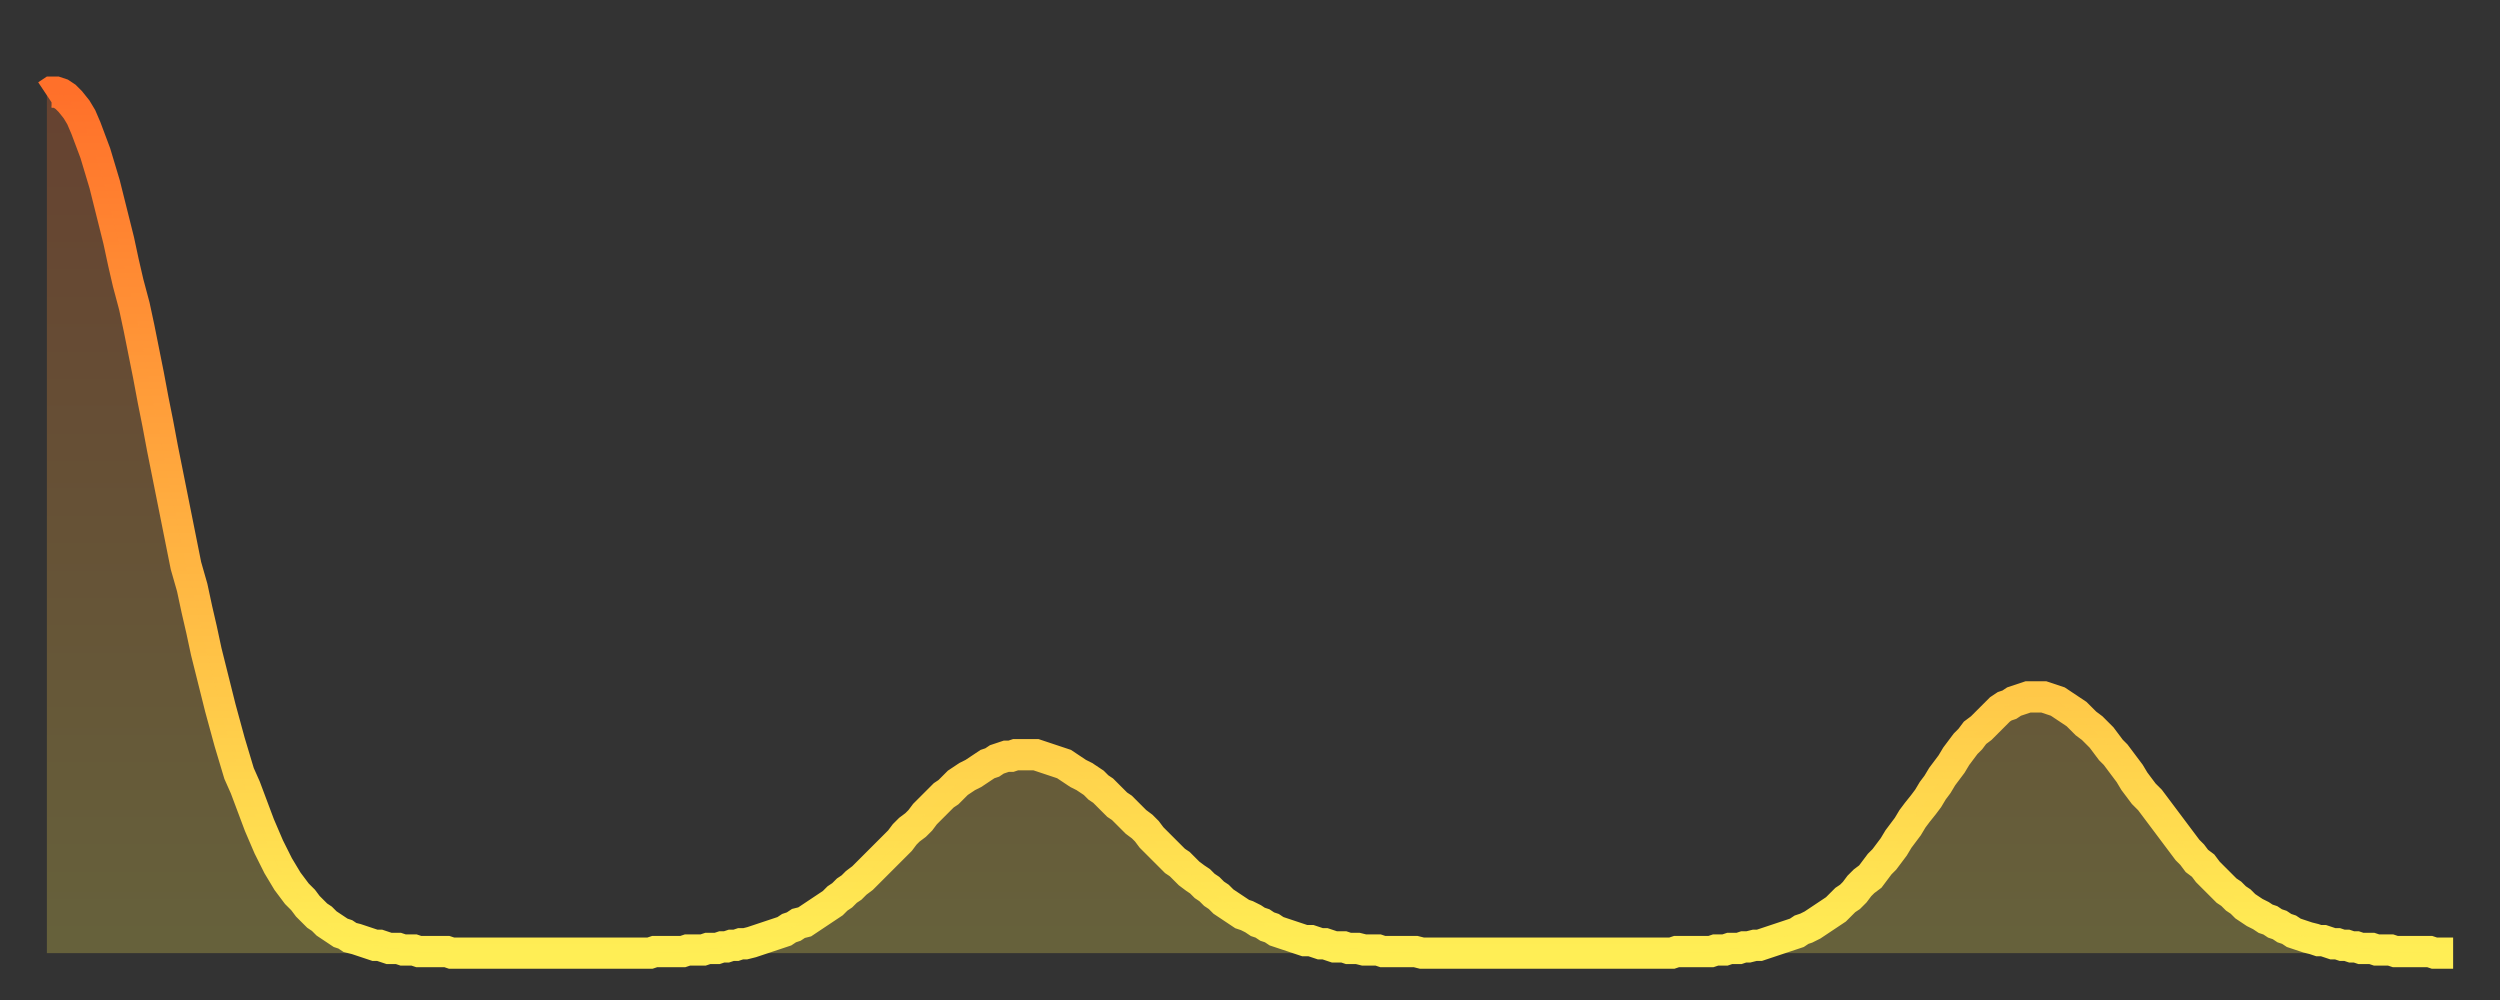 <?xml version="1.0" encoding="utf-8" ?>
<svg baseProfile="full" height="64" version="1.1" width="160" xmlns="http://www.w3.org/2000/svg" xmlns:ev="http://www.w3.org/2001/xml-events" xmlns:xlink="http://www.w3.org/1999/xlink"><rect width="100%" height="100%" fill="#333333" stroke="none"/><defs><linearGradient id="id162412" x1="0" x2="0" y1="0" y2="1"><stop offset="0%" stop-color="#ff702a" /><stop offset="50%" stop-color="#ffaf40" /><stop offset="100%" stop-color="#ffee55" /></linearGradient></defs><g transform="translate(3,3)"><g><path d="M 0.0 3.1 0.3 2.9 0.6 2.9 0.9 3.0 1.2 3.2 1.5 3.5 1.9 4.0 2.2 4.5 2.5 5.2 2.8 6.0 3.1 6.8 3.4 7.8 3.7 8.8 4.0 10.0 4.3 11.2 4.6 12.4 4.9 13.8 5.2 15.1 5.6 16.6 5.9 18.0 6.2 19.5 6.5 21.0 6.8 22.6 7.1 24.1 7.4 25.7 7.7 27.2 8.0 28.7 8.3 30.2 8.6 31.7 8.9 33.2 9.3 34.6 9.6 36.0 9.9 37.3 10.2 38.7 10.5 39.9 10.8 41.1 11.1 42.3 11.4 43.4 11.7 44.5 12.0 45.5 12.3 46.5 12.7 47.4 13.0 48.2 13.3 49.0 13.6 49.8 13.9 50.5 14.2 51.2 14.5 51.8 14.8 52.4 15.1 52.9 15.4 53.4 15.7 53.8 16.0 54.2 16.4 54.6 16.7 55.0 17.0 55.3 17.3 55.6 17.6 55.8 17.9 56.1 18.2 56.3 18.5 56.5 18.8 56.7 19.1 56.8 19.4 57.0 19.8 57.1 20.1 57.2 20.4 57.3 20.7 57.4 21.0 57.5 21.3 57.5 21.6 57.6 21.9 57.7 22.2 57.7 22.5 57.7 22.8 57.8 23.1 57.8 23.5 57.8 23.8 57.9 24.1 57.9 24.4 57.9 24.7 57.9 25.0 57.9 25.3 57.9 25.6 57.9 25.9 58.0 26.2 58.0 26.5 58.0 26.8 58.0 27.2 58.0 27.5 58.0 27.8 58.0 28.1 58.0 28.4 58.0 28.7 58.0 29.0 58.0 29.3 58.0 29.6 58.0 29.9 58.0 30.2 58.0 30.6 58.0 30.9 58.0 31.2 58.0 31.5 58.0 31.8 58.0 32.1 58.0 32.4 58.0 32.7 58.0 33.0 58.0 33.3 58.0 33.6 58.0 33.9 58.0 34.3 58.0 34.6 58.0 34.9 58.0 35.2 58.0 35.5 58.0 35.8 58.0 36.1 58.0 36.4 58.0 36.7 58.0 37.0 58.0 37.3 58.0 37.7 58.0 38.0 58.0 38.3 58.0 38.6 58.0 38.9 57.9 39.2 57.9 39.5 57.9 39.8 57.9 40.1 57.9 40.4 57.9 40.7 57.9 41.0 57.8 41.4 57.8 41.7 57.8 42.0 57.8 42.3 57.7 42.6 57.7 42.9 57.7 43.2 57.6 43.5 57.6 43.8 57.5 44.1 57.5 44.4 57.4 44.7 57.4 45.1 57.3 45.4 57.2 45.7 57.1 46.0 57.0 46.3 56.9 46.6 56.8 46.9 56.7 47.2 56.6 47.5 56.4 47.8 56.3 48.1 56.1 48.5 56.0 48.8 55.8 49.1 55.6 49.4 55.4 49.7 55.2 50.0 55.0 50.3 54.8 50.6 54.5 50.9 54.3 51.2 54.0 51.5 53.8 51.8 53.5 52.2 53.2 52.5 52.9 52.8 52.6 53.1 52.3 53.4 52.0 53.7 51.7 54.0 51.4 54.3 51.1 54.6 50.8 54.9 50.4 55.2 50.1 55.6 49.8 55.9 49.5 56.2 49.1 56.5 48.8 56.8 48.5 57.1 48.2 57.4 47.9 57.7 47.7 58.0 47.4 58.3 47.1 58.6 46.9 58.9 46.7 59.3 46.5 59.6 46.3 59.9 46.1 60.2 45.9 60.5 45.8 60.8 45.6 61.1 45.5 61.4 45.4 61.7 45.4 62.0 45.3 62.3 45.3 62.6 45.3 63.0 45.3 63.3 45.3 63.6 45.4 63.9 45.5 64.2 45.6 64.5 45.7 64.8 45.8 65.1 45.9 65.4 46.1 65.7 46.3 66.0 46.5 66.4 46.7 66.7 46.9 67.0 47.1 67.3 47.4 67.6 47.6 67.9 47.9 68.2 48.2 68.5 48.5 68.8 48.7 69.1 49.0 69.4 49.3 69.7 49.6 70.1 49.9 70.4 50.2 70.7 50.6 71.0 50.9 71.3 51.2 71.6 51.5 71.9 51.8 72.2 52.1 72.5 52.3 72.8 52.6 73.1 52.9 73.5 53.2 73.8 53.4 74.1 53.7 74.4 53.9 74.7 54.2 75.0 54.4 75.3 54.7 75.6 54.9 75.9 55.1 76.2 55.3 76.5 55.5 76.8 55.6 77.2 55.8 77.5 56.0 77.8 56.1 78.1 56.3 78.4 56.4 78.7 56.6 79.0 56.7 79.3 56.8 79.6 56.9 79.9 57.0 80.2 57.1 80.5 57.2 80.9 57.2 81.2 57.3 81.5 57.4 81.8 57.4 82.1 57.5 82.4 57.6 82.7 57.6 83.0 57.6 83.3 57.7 83.6 57.7 83.9 57.7 84.3 57.8 84.6 57.8 84.9 57.8 85.2 57.8 85.5 57.9 85.8 57.9 86.1 57.9 86.4 57.9 86.7 57.9 87.0 57.9 87.3 57.9 87.6 57.9 88.0 58.0 88.3 58.0 88.6 58.0 88.9 58.0 89.2 58.0 89.5 58.0 89.8 58.0 90.1 58.0 90.4 58.0 90.7 58.0 91.0 58.0 91.4 58.0 91.7 58.0 92.0 58.0 92.3 58.0 92.6 58.0 92.9 58.0 93.2 58.0 93.5 58.0 93.8 58.0 94.1 58.0 94.4 58.0 94.7 58.0 95.1 58.0 95.4 58.0 95.7 58.0 96.0 58.0 96.3 58.0 96.6 58.0 96.9 58.0 97.2 58.0 97.5 58.0 97.8 58.0 98.1 58.0 98.4 58.0 98.8 58.0 99.1 58.0 99.4 58.0 99.7 58.0 100.0 58.0 100.3 58.0 100.6 58.0 100.9 58.0 101.2 58.0 101.5 58.0 101.8 58.0 102.2 58.0 102.5 58.0 102.8 58.0 103.1 58.0 103.4 58.0 103.7 58.0 104.0 58.0 104.3 57.9 104.6 57.9 104.9 57.9 105.2 57.9 105.5 57.9 105.9 57.9 106.2 57.9 106.5 57.9 106.8 57.8 107.1 57.8 107.4 57.8 107.7 57.7 108.0 57.7 108.3 57.7 108.6 57.6 108.9 57.6 109.3 57.5 109.6 57.5 109.9 57.4 110.2 57.3 110.5 57.2 110.8 57.1 111.1 57.0 111.4 56.9 111.7 56.8 112.0 56.7 112.3 56.5 112.6 56.4 113.0 56.2 113.3 56.0 113.6 55.8 113.9 55.6 114.2 55.4 114.5 55.2 114.8 54.9 115.1 54.6 115.4 54.4 115.7 54.1 116.0 53.7 116.3 53.4 116.7 53.1 117.0 52.7 117.3 52.3 117.6 52.0 117.9 51.6 118.2 51.2 118.5 50.7 118.8 50.3 119.1 49.9 119.4 49.4 119.7 49.0 120.1 48.5 120.4 48.1 120.7 47.6 121.0 47.2 121.3 46.7 121.6 46.3 121.9 45.9 122.2 45.4 122.5 45.0 122.8 44.6 123.1 44.3 123.4 43.9 123.8 43.6 124.1 43.3 124.4 43.0 124.7 42.7 125.0 42.4 125.3 42.2 125.6 42.1 125.9 41.9 126.2 41.8 126.5 41.7 126.8 41.6 127.2 41.6 127.5 41.6 127.8 41.6 128.1 41.7 128.4 41.8 128.7 41.9 129.0 42.1 129.3 42.3 129.6 42.5 129.9 42.7 130.2 43.0 130.5 43.3 130.9 43.6 131.2 43.9 131.5 44.2 131.8 44.6 132.1 45.0 132.4 45.3 132.7 45.7 133.0 46.1 133.3 46.5 133.6 47.0 133.9 47.4 134.2 47.8 134.6 48.2 134.9 48.6 135.2 49.0 135.5 49.4 135.8 49.8 136.1 50.2 136.4 50.6 136.7 51.0 137.0 51.4 137.3 51.7 137.6 52.1 138.0 52.4 138.3 52.8 138.6 53.1 138.9 53.4 139.2 53.7 139.5 54.0 139.8 54.2 140.1 54.5 140.4 54.7 140.7 55.0 141.0 55.2 141.3 55.4 141.7 55.6 142.0 55.8 142.3 55.9 142.6 56.1 142.9 56.2 143.2 56.4 143.5 56.5 143.8 56.7 144.1 56.8 144.4 56.9 144.7 57.0 145.1 57.1 145.4 57.2 145.7 57.2 146.0 57.3 146.3 57.4 146.6 57.4 146.9 57.5 147.2 57.5 147.5 57.6 147.8 57.6 148.1 57.7 148.4 57.7 148.8 57.7 149.1 57.8 149.4 57.8 149.7 57.8 150.0 57.8 150.3 57.9 150.6 57.9 150.9 57.9 151.2 57.9 151.5 57.9 151.8 57.9 152.1 57.9 152.5 57.9 152.8 58.0 153.1 58.0 153.4 58.0 153.7 58.0 154.0 58.0" fill="none" id="graph-curve" opacity="1" stroke="url(#id162412)" stroke-width="2" /><path d="M 0 58 L 0.0 3.1 0.3 2.9 0.6 2.9 0.9 3.0 1.2 3.2 1.5 3.5 1.9 4.0 2.2 4.5 2.5 5.2 2.8 6.0 3.1 6.8 3.4 7.8 3.7 8.8 4.0 10.0 4.3 11.2 4.6 12.4 4.9 13.8 5.2 15.1 5.6 16.6 5.9 18.0 6.2 19.5 6.5 21.0 6.8 22.6 7.1 24.1 7.4 25.7 7.7 27.2 8.0 28.7 8.3 30.2 8.6 31.7 8.9 33.2 9.3 34.6 9.6 36.0 9.9 37.3 10.2 38.7 10.5 39.9 10.8 41.1 11.1 42.3 11.4 43.4 11.7 44.5 12.0 45.5 12.3 46.5 12.7 47.4 13.0 48.2 13.3 49.0 13.6 49.8 13.9 50.5 14.2 51.2 14.5 51.8 14.8 52.4 15.1 52.9 15.4 53.4 15.7 53.8 16.0 54.2 16.4 54.6 16.7 55.0 17.0 55.3 17.3 55.6 17.6 55.8 17.9 56.1 18.2 56.3 18.5 56.5 18.8 56.7 19.1 56.8 19.4 57.0 19.8 57.1 20.1 57.2 20.4 57.3 20.7 57.4 21.0 57.5 21.3 57.5 21.6 57.6 21.9 57.7 22.2 57.7 22.5 57.7 22.8 57.8 23.1 57.8 23.5 57.8 23.8 57.9 24.1 57.9 24.4 57.9 24.7 57.9 25.0 57.9 25.3 57.9 25.6 57.9 25.9 58.0 26.2 58.0 26.5 58.0 26.8 58.0 27.2 58.0 27.5 58.0 27.8 58.0 28.1 58.0 28.4 58.0 28.7 58.0 29.0 58.0 29.3 58.0 29.6 58.0 29.9 58.0 30.2 58.0 30.6 58.0 30.9 58.0 31.2 58.0 31.5 58.0 31.8 58.0 32.1 58.0 32.4 58.0 32.7 58.0 33.0 58.0 33.3 58.0 33.6 58.0 33.9 58.0 34.3 58.0 34.6 58.0 34.9 58.0 35.2 58.0 35.5 58.0 35.8 58.0 36.1 58.0 36.4 58.0 36.7 58.0 37.0 58.0 37.3 58.0 37.7 58.0 38.0 58.0 38.3 58.0 38.6 58.0 38.9 57.9 39.2 57.9 39.5 57.9 39.8 57.9 40.1 57.9 40.4 57.9 40.7 57.9 41.0 57.8 41.4 57.8 41.7 57.8 42.0 57.8 42.3 57.7 42.6 57.7 42.9 57.7 43.2 57.6 43.5 57.6 43.8 57.5 44.1 57.5 44.4 57.4 44.7 57.4 45.1 57.3 45.4 57.2 45.7 57.1 46.0 57.0 46.3 56.9 46.6 56.8 46.9 56.7 47.2 56.6 47.5 56.4 47.8 56.3 48.1 56.1 48.5 56.0 48.8 55.8 49.1 55.6 49.4 55.4 49.7 55.2 50.0 55.0 50.3 54.8 50.6 54.5 50.9 54.3 51.2 54.0 51.5 53.8 51.8 53.5 52.2 53.2 52.5 52.9 52.8 52.6 53.1 52.3 53.4 52.0 53.7 51.7 54.0 51.4 54.3 51.1 54.6 50.8 54.9 50.4 55.2 50.1 55.6 49.8 55.9 49.5 56.2 49.1 56.5 48.8 56.8 48.5 57.1 48.2 57.4 47.9 57.7 47.7 58.0 47.4 58.3 47.1 58.6 46.9 58.9 46.7 59.3 46.5 59.6 46.3 59.9 46.1 60.2 45.9 60.5 45.8 60.8 45.6 61.1 45.5 61.4 45.4 61.7 45.4 62.0 45.3 62.3 45.3 62.6 45.3 63.0 45.3 63.3 45.3 63.6 45.4 63.9 45.5 64.2 45.6 64.5 45.7 64.8 45.8 65.1 45.9 65.4 46.1 65.7 46.3 66.0 46.5 66.4 46.7 66.7 46.9 67.0 47.1 67.3 47.4 67.6 47.6 67.9 47.9 68.2 48.2 68.5 48.5 68.8 48.7 69.1 49.0 69.4 49.3 69.7 49.6 70.1 49.9 70.4 50.2 70.7 50.6 71.0 50.9 71.3 51.2 71.6 51.5 71.9 51.8 72.2 52.1 72.5 52.3 72.8 52.6 73.1 52.9 73.5 53.2 73.8 53.4 74.1 53.7 74.4 53.9 74.7 54.2 75.0 54.4 75.3 54.7 75.6 54.9 75.9 55.1 76.2 55.3 76.5 55.5 76.8 55.6 77.2 55.8 77.5 56.0 77.8 56.1 78.1 56.3 78.4 56.4 78.7 56.6 79.0 56.7 79.3 56.8 79.6 56.9 79.9 57.0 80.2 57.1 80.5 57.2 80.9 57.2 81.2 57.3 81.5 57.4 81.8 57.4 82.1 57.5 82.4 57.6 82.7 57.6 83.0 57.6 83.3 57.7 83.6 57.7 83.9 57.7 84.3 57.8 84.6 57.8 84.9 57.8 85.2 57.8 85.5 57.9 85.8 57.9 86.1 57.9 86.4 57.9 86.7 57.9 87.0 57.9 87.3 57.9 87.6 57.9 88.0 58.0 88.3 58.0 88.6 58.0 88.9 58.0 89.2 58.0 89.5 58.0 89.8 58.0 90.1 58.0 90.4 58.0 90.7 58.0 91.0 58.0 91.4 58.0 91.7 58.0 92.0 58.0 92.3 58.0 92.6 58.0 92.9 58.0 93.2 58.0 93.5 58.0 93.8 58.0 94.1 58.0 94.4 58.0 94.7 58.0 95.1 58.0 95.4 58.0 95.7 58.0 96.0 58.0 96.3 58.0 96.6 58.0 96.9 58.0 97.2 58.0 97.5 58.0 97.8 58.0 98.1 58.0 98.4 58.0 98.8 58.0 99.1 58.0 99.4 58.0 99.7 58.0 100.0 58.0 100.3 58.0 100.6 58.0 100.9 58.0 101.2 58.0 101.5 58.0 101.8 58.0 102.2 58.0 102.5 58.0 102.8 58.0 103.1 58.0 103.4 58.0 103.7 58.0 104.0 58.0 104.3 57.9 104.6 57.9 104.9 57.9 105.2 57.9 105.5 57.9 105.9 57.9 106.2 57.9 106.5 57.9 106.8 57.8 107.1 57.8 107.4 57.8 107.7 57.7 108.0 57.7 108.3 57.7 108.6 57.6 108.9 57.6 109.3 57.5 109.6 57.5 109.9 57.4 110.2 57.3 110.5 57.2 110.8 57.1 111.1 57.0 111.4 56.9 111.7 56.8 112.0 56.7 112.3 56.5 112.6 56.4 113.0 56.2 113.3 56.0 113.6 55.8 113.9 55.6 114.2 55.4 114.5 55.2 114.8 54.9 115.1 54.6 115.4 54.4 115.7 54.1 116.0 53.7 116.3 53.4 116.7 53.1 117.0 52.7 117.3 52.3 117.6 52.0 117.9 51.6 118.2 51.2 118.5 50.7 118.8 50.3 119.1 49.9 119.4 49.4 119.7 49.0 120.1 48.5 120.4 48.1 120.7 47.6 121.0 47.2 121.3 46.7 121.6 46.3 121.9 45.9 122.2 45.4 122.5 45.0 122.8 44.6 123.1 44.3 123.4 43.9 123.8 43.6 124.1 43.3 124.4 43.0 124.7 42.7 125.0 42.4 125.3 42.2 125.6 42.1 125.9 41.9 126.2 41.8 126.5 41.7 126.8 41.6 127.2 41.6 127.5 41.6 127.8 41.6 128.1 41.7 128.4 41.8 128.7 41.9 129.0 42.1 129.3 42.3 129.6 42.5 129.9 42.7 130.2 43.0 130.5 43.3 130.9 43.6 131.2 43.9 131.5 44.2 131.8 44.6 132.1 45.0 132.4 45.3 132.7 45.7 133.0 46.1 133.3 46.5 133.6 47.0 133.9 47.4 134.2 47.8 134.6 48.2 134.9 48.6 135.2 49.0 135.5 49.4 135.8 49.8 136.1 50.2 136.4 50.6 136.7 51.0 137.0 51.4 137.3 51.7 137.6 52.1 138.0 52.4 138.3 52.8 138.6 53.1 138.9 53.4 139.2 53.7 139.5 54.0 139.8 54.2 140.1 54.5 140.4 54.7 140.7 55.0 141.0 55.2 141.3 55.4 141.7 55.6 142.0 55.8 142.3 55.9 142.6 56.1 142.9 56.2 143.2 56.4 143.5 56.5 143.8 56.7 144.1 56.8 144.4 56.9 144.7 57.0 145.1 57.1 145.4 57.2 145.7 57.2 146.0 57.3 146.3 57.4 146.6 57.4 146.9 57.5 147.2 57.5 147.5 57.6 147.8 57.6 148.1 57.7 148.4 57.7 148.8 57.7 149.1 57.8 149.4 57.8 149.7 57.8 150.0 57.8 150.3 57.9 150.6 57.9 150.9 57.9 151.2 57.9 151.5 57.9 151.8 57.9 152.1 57.9 152.5 57.9 152.8 58.0 153.1 58.0 153.4 58.0 153.7 58.0 154.0 58.0 154 58" fill="url(#id162412)" fill-opacity=".25" id="graph-shadow" /></g></g></svg>